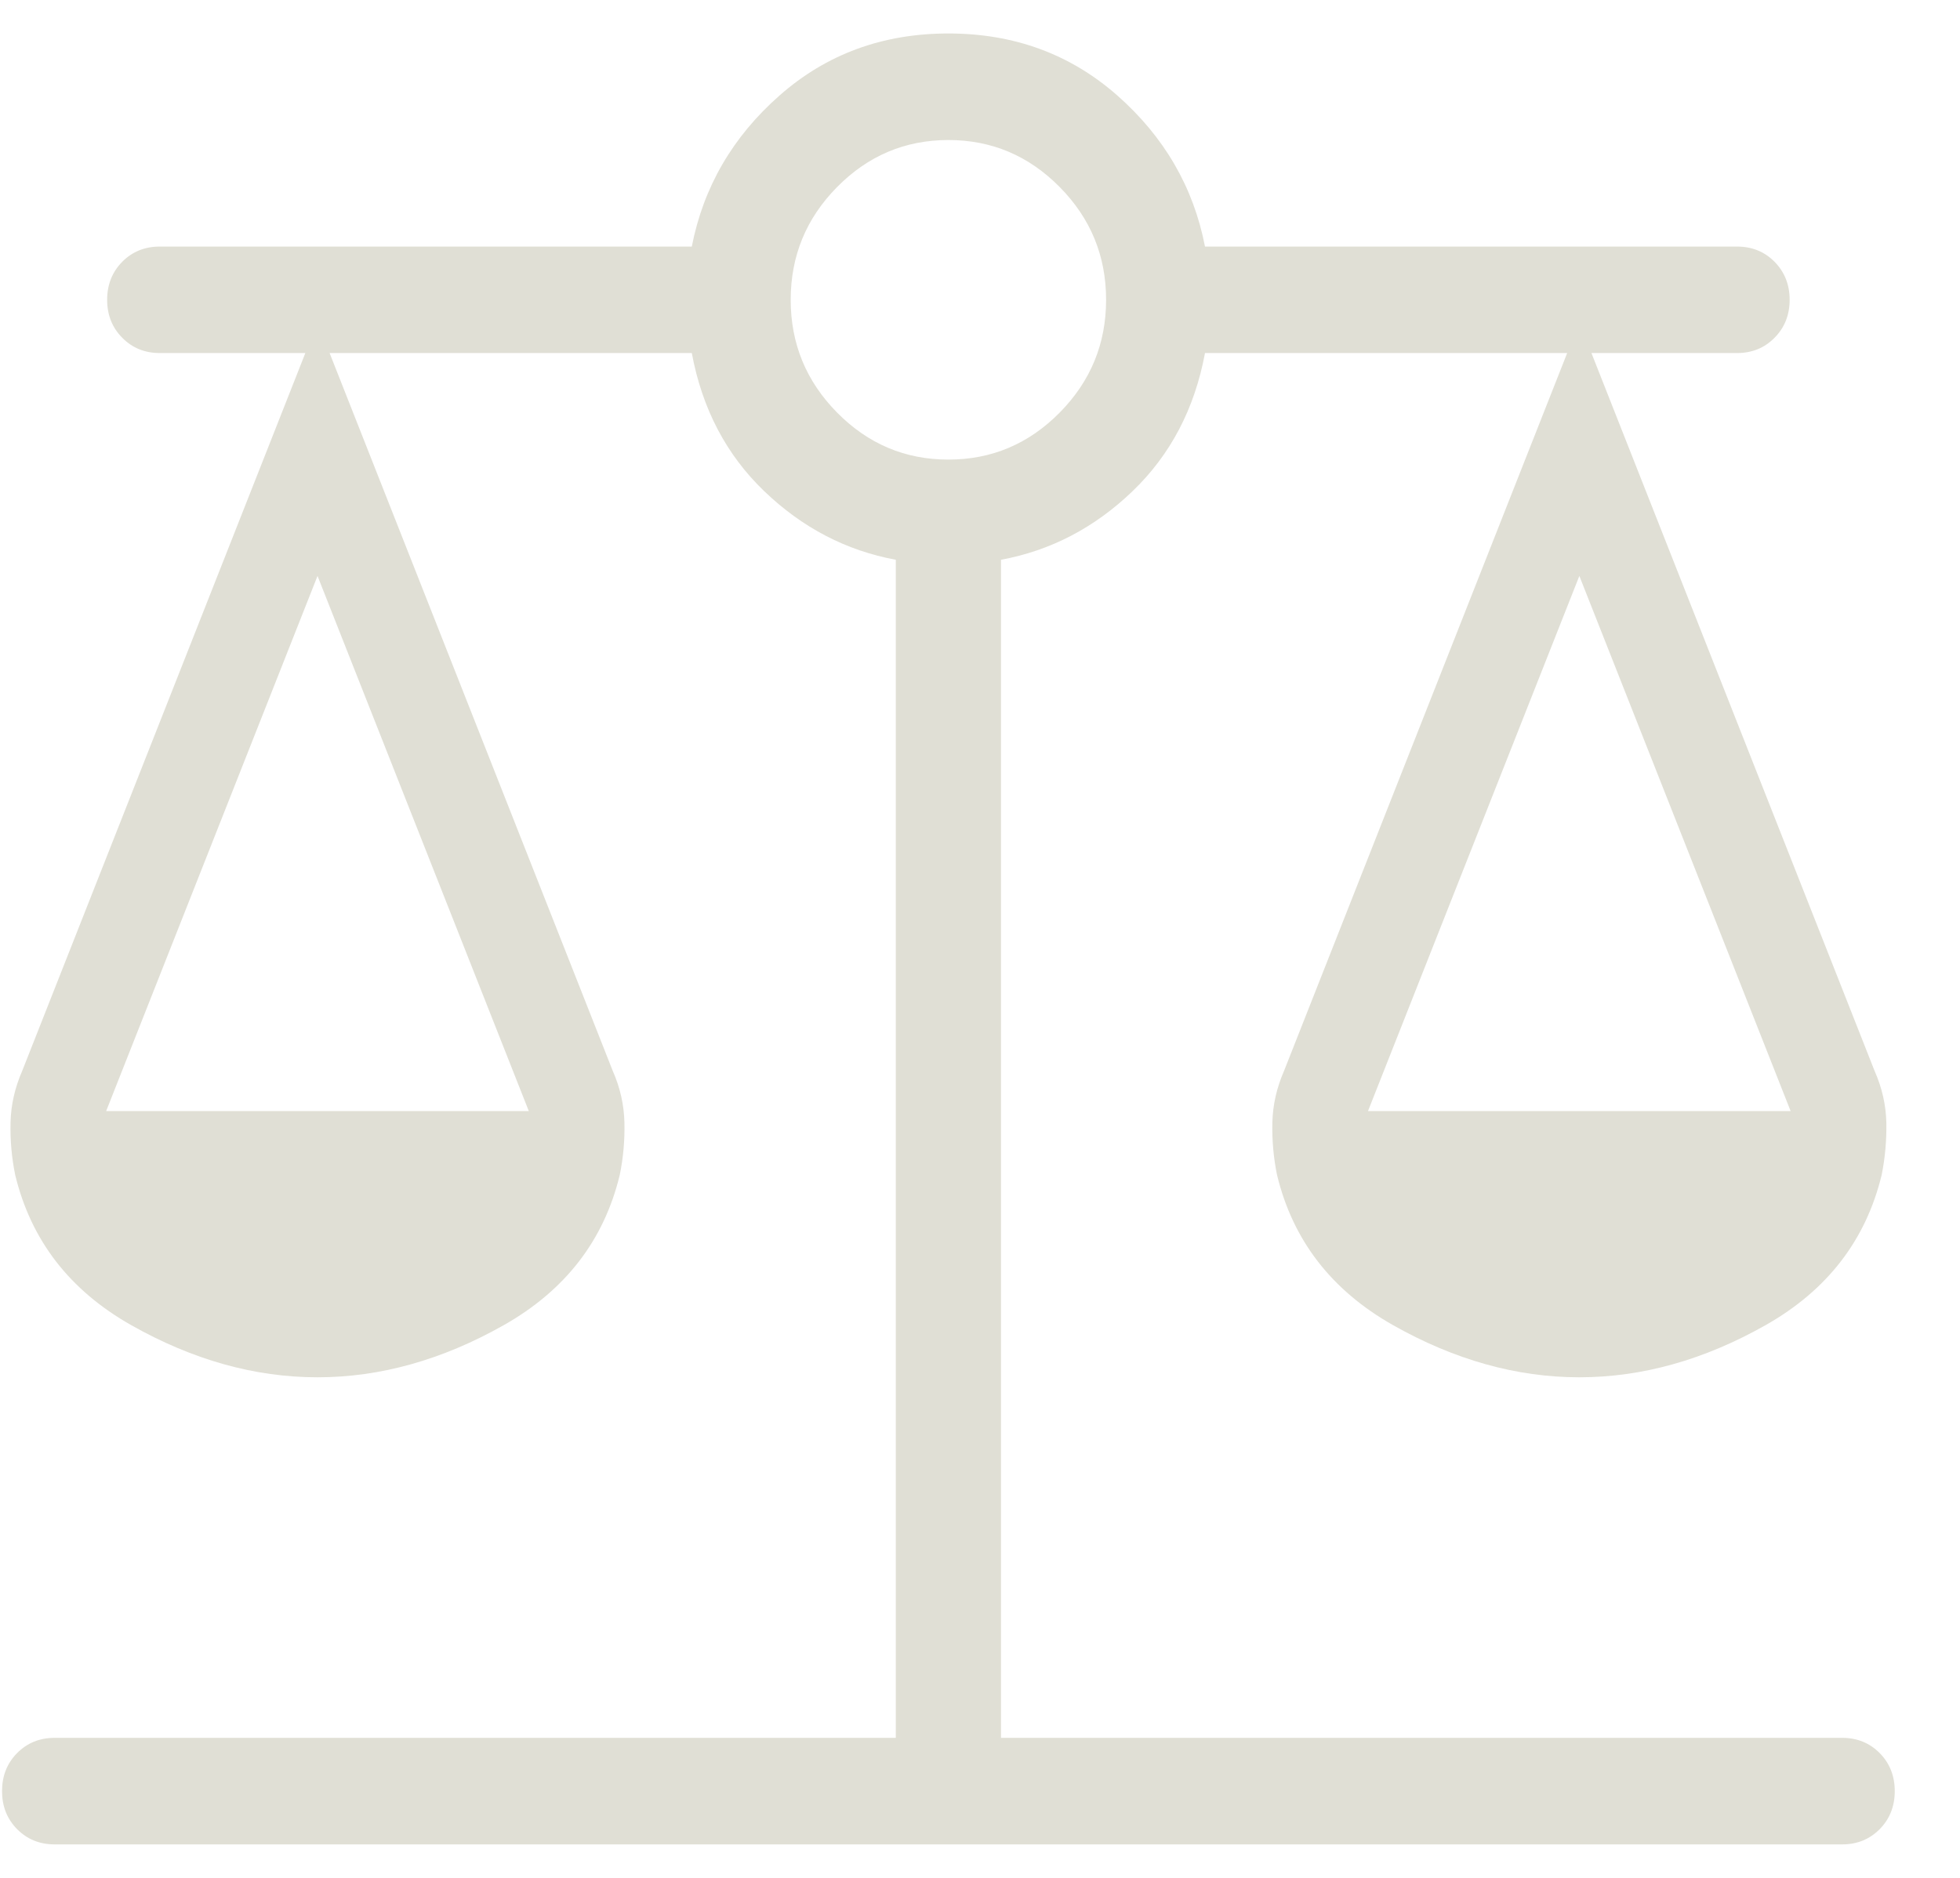 <svg width="24" height="23" viewBox="0 0 24 23" fill="none" xmlns="http://www.w3.org/2000/svg">
<path d="M0.669 22.59C0.485 22.59 0.332 22.527 0.209 22.403C0.086 22.278 0.025 22.123 0.025 21.938C0.025 21.752 0.086 21.597 0.209 21.472C0.332 21.348 0.485 21.285 0.669 21.285H10.969V6.856C10.362 6.744 9.825 6.464 9.36 6.018C8.894 5.571 8.598 5.007 8.471 4.324H4.036L7.503 13.116C7.594 13.322 7.641 13.533 7.646 13.749C7.651 13.966 7.632 14.18 7.589 14.39C7.396 15.19 6.923 15.803 6.169 16.23C5.416 16.656 4.655 16.869 3.888 16.869C3.12 16.869 2.36 16.656 1.606 16.23C0.852 15.803 0.379 15.19 0.186 14.39C0.143 14.18 0.124 13.966 0.129 13.749C0.134 13.533 0.182 13.322 0.272 13.116L3.739 4.324H1.956C1.773 4.324 1.62 4.262 1.497 4.137C1.374 4.013 1.312 3.858 1.312 3.672C1.312 3.486 1.374 3.331 1.497 3.206C1.62 3.082 1.773 3.02 1.956 3.02H8.471C8.613 2.292 8.971 1.675 9.546 1.169C10.12 0.663 10.809 0.41 11.613 0.41C12.417 0.41 13.106 0.663 13.681 1.169C14.255 1.675 14.614 2.292 14.755 3.02H21.27C21.453 3.02 21.606 3.082 21.729 3.206C21.852 3.331 21.914 3.486 21.914 3.672C21.914 3.858 21.852 4.013 21.729 4.137C21.606 4.262 21.453 4.324 21.27 4.324H19.487L22.954 13.116C23.045 13.322 23.093 13.533 23.098 13.749C23.102 13.966 23.083 14.18 23.041 14.39C22.847 15.19 22.374 15.803 21.62 16.23C20.867 16.656 20.106 16.869 19.339 16.869C18.571 16.869 17.811 16.656 17.057 16.23C16.303 15.803 15.83 15.19 15.637 14.39C15.594 14.18 15.575 13.966 15.58 13.749C15.585 13.533 15.633 13.322 15.723 13.116L19.19 4.324H14.755C14.628 5.007 14.332 5.571 13.866 6.018C13.401 6.464 12.864 6.744 12.257 6.856V21.285H22.558C22.741 21.285 22.894 21.348 23.017 21.472C23.14 21.597 23.201 21.752 23.201 21.938C23.201 22.123 23.14 22.278 23.017 22.403C22.894 22.527 22.741 22.59 22.558 22.59H0.669ZM16.751 13.608H21.926L19.339 7.054L16.751 13.608ZM1.3 13.608H6.475L3.888 7.054L1.3 13.608ZM11.613 5.629C12.143 5.629 12.597 5.437 12.976 5.053C13.355 4.669 13.544 4.209 13.544 3.672C13.544 3.135 13.355 2.675 12.976 2.291C12.597 1.907 12.143 1.715 11.613 1.715C11.083 1.715 10.629 1.907 10.25 2.291C9.871 2.675 9.682 3.135 9.682 3.672C9.682 4.209 9.871 4.669 10.25 5.053C10.629 5.437 11.083 5.629 11.613 5.629Z" fill="#E0DFD5"/>
</svg>
